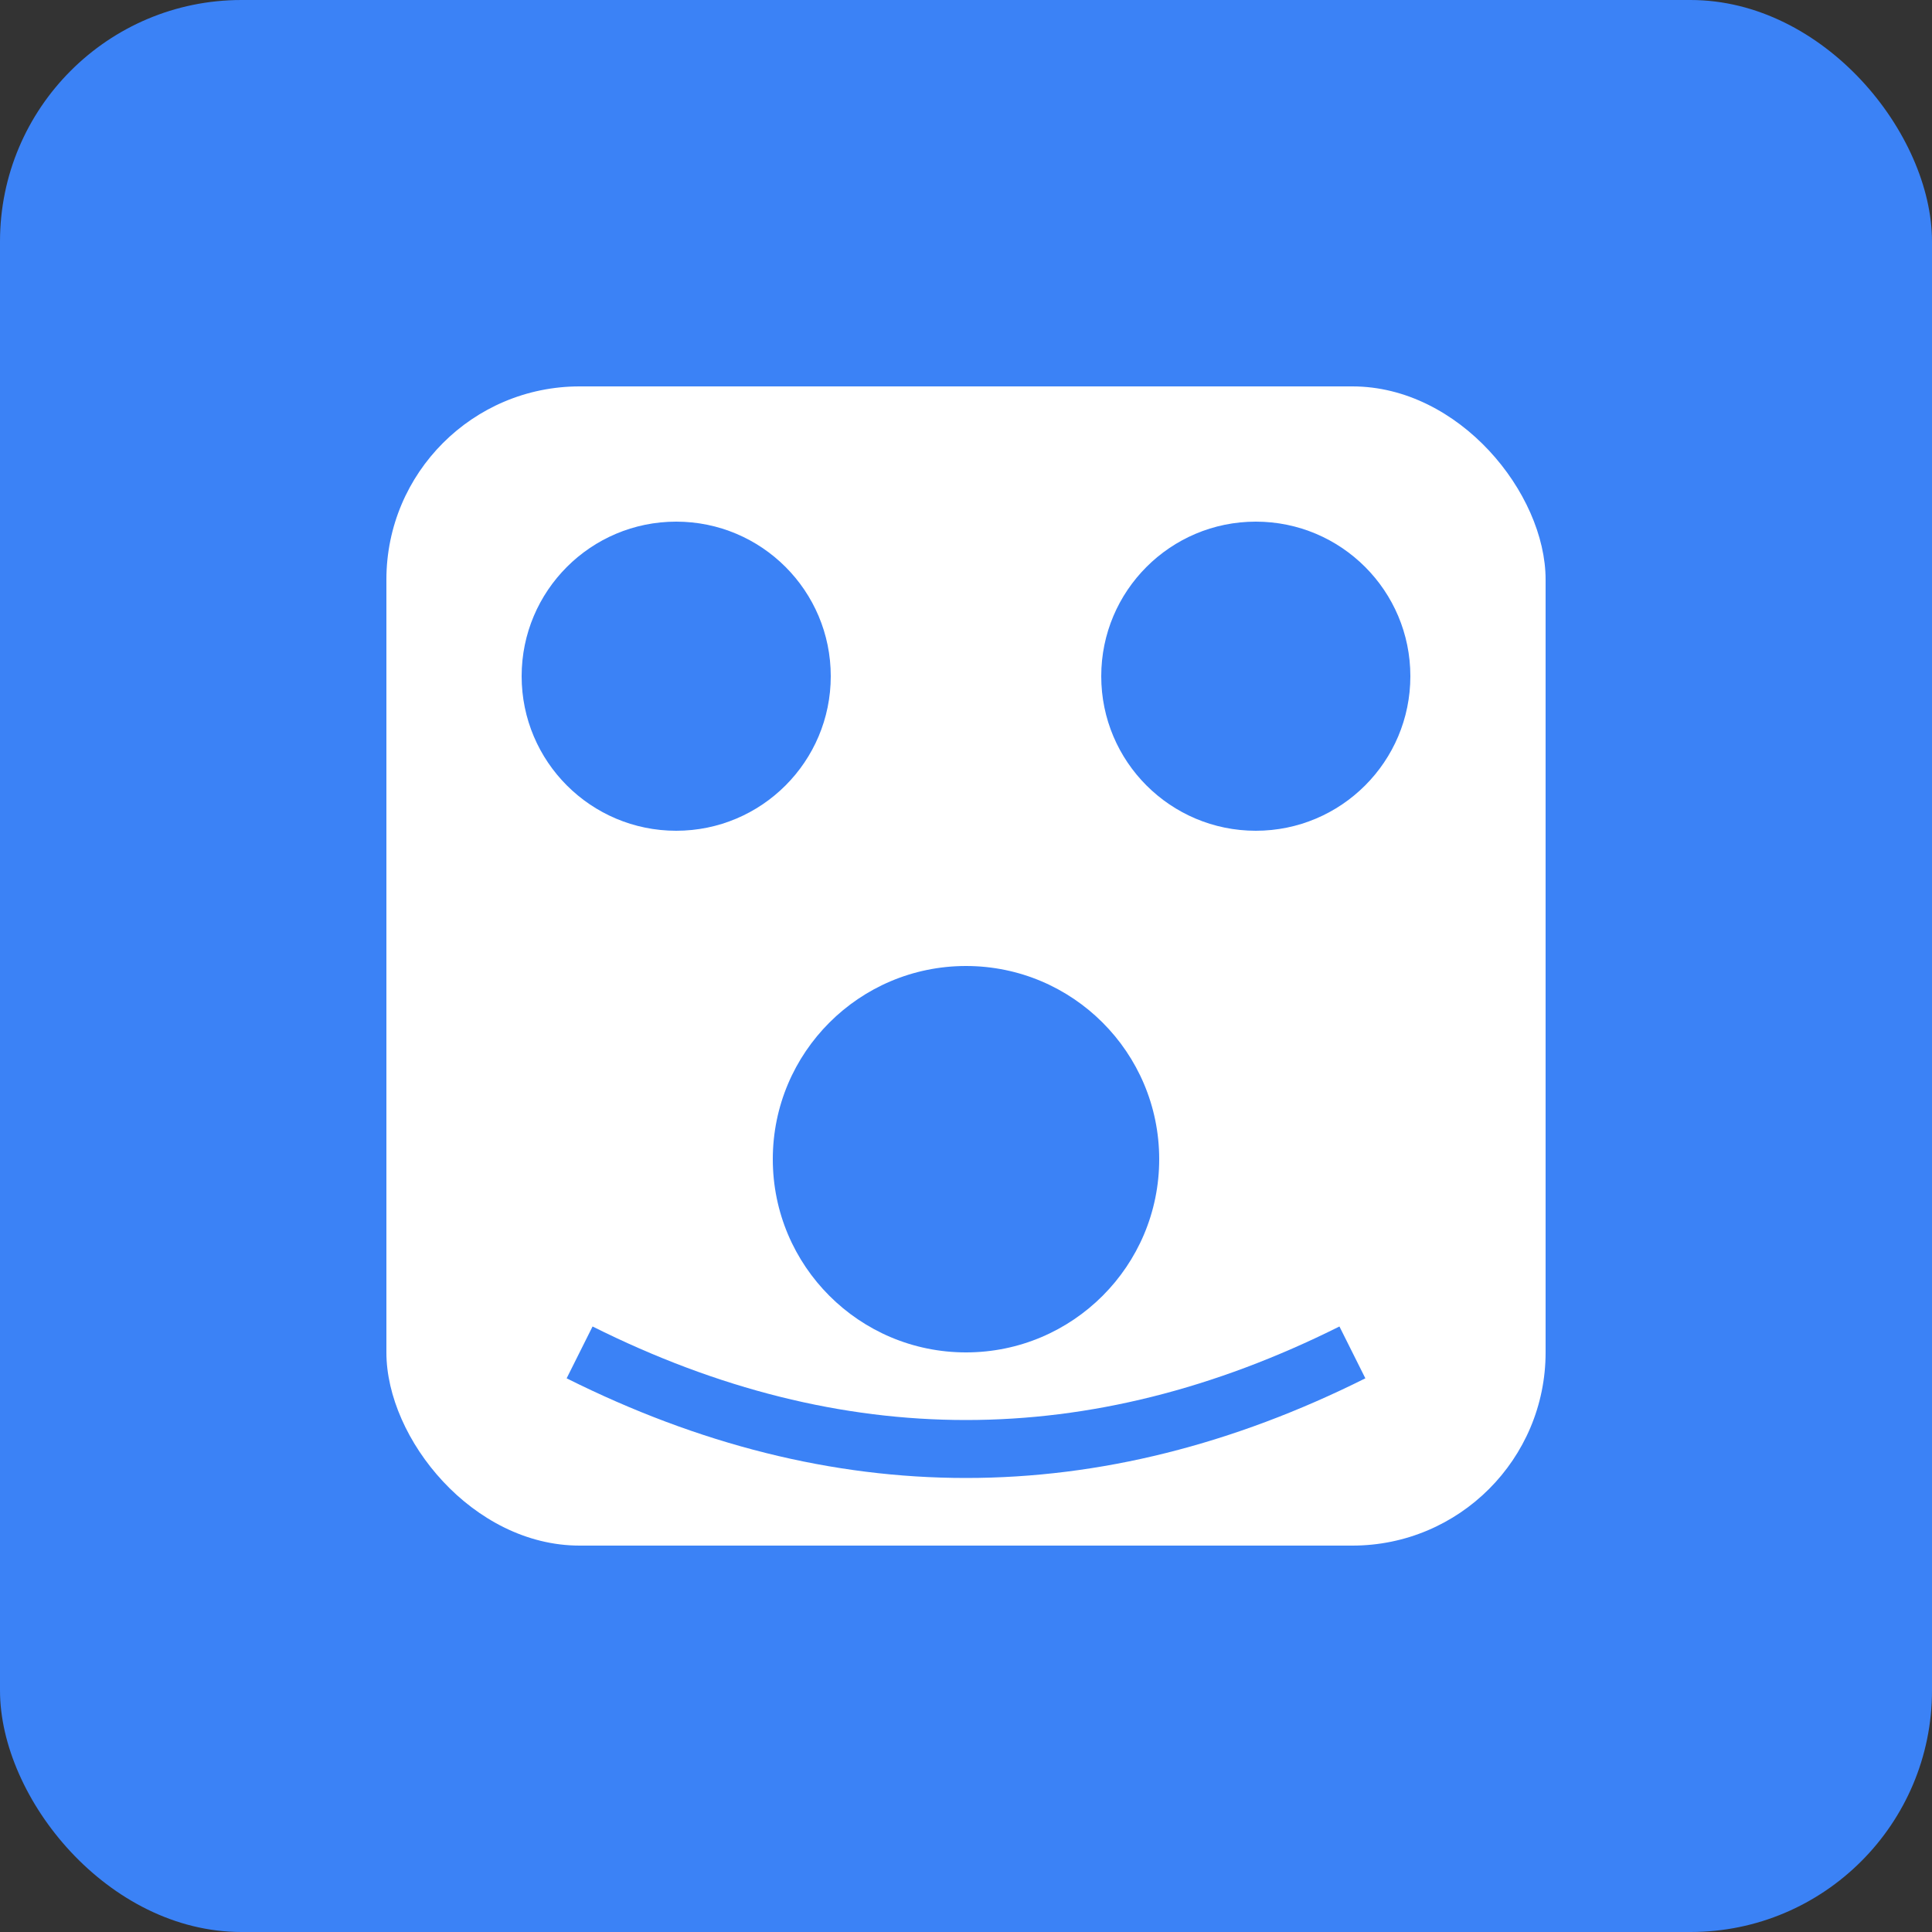 <svg width="32" height="32" viewBox="0 0 32 32" fill="none" xmlns="http://www.w3.org/2000/svg">
  <rect x="0" y="0" width="32" height="32" fill="#333333" stroke="none"/>
  <rect width="32" height="32" rx="4" fill="#3b82f6"/>
  <rect x="6.4" y="6.4" width="19.2" height="19.2" rx="3.2" fill="white"/>
  <circle cx="11.2" cy="11.2" r="2.56" fill="#3b82f6"/>
  <circle cx="20.8" cy="11.2" r="2.56" fill="#3b82f6"/>
  <circle cx="16" cy="19.2" r="3.2" fill="#3b82f6"/>
  <path d="M9.6 22.4 Q16 25.6 22.4 22.4" stroke="#3b82f6" stroke-width="0.96" fill="none"/>
</svg>